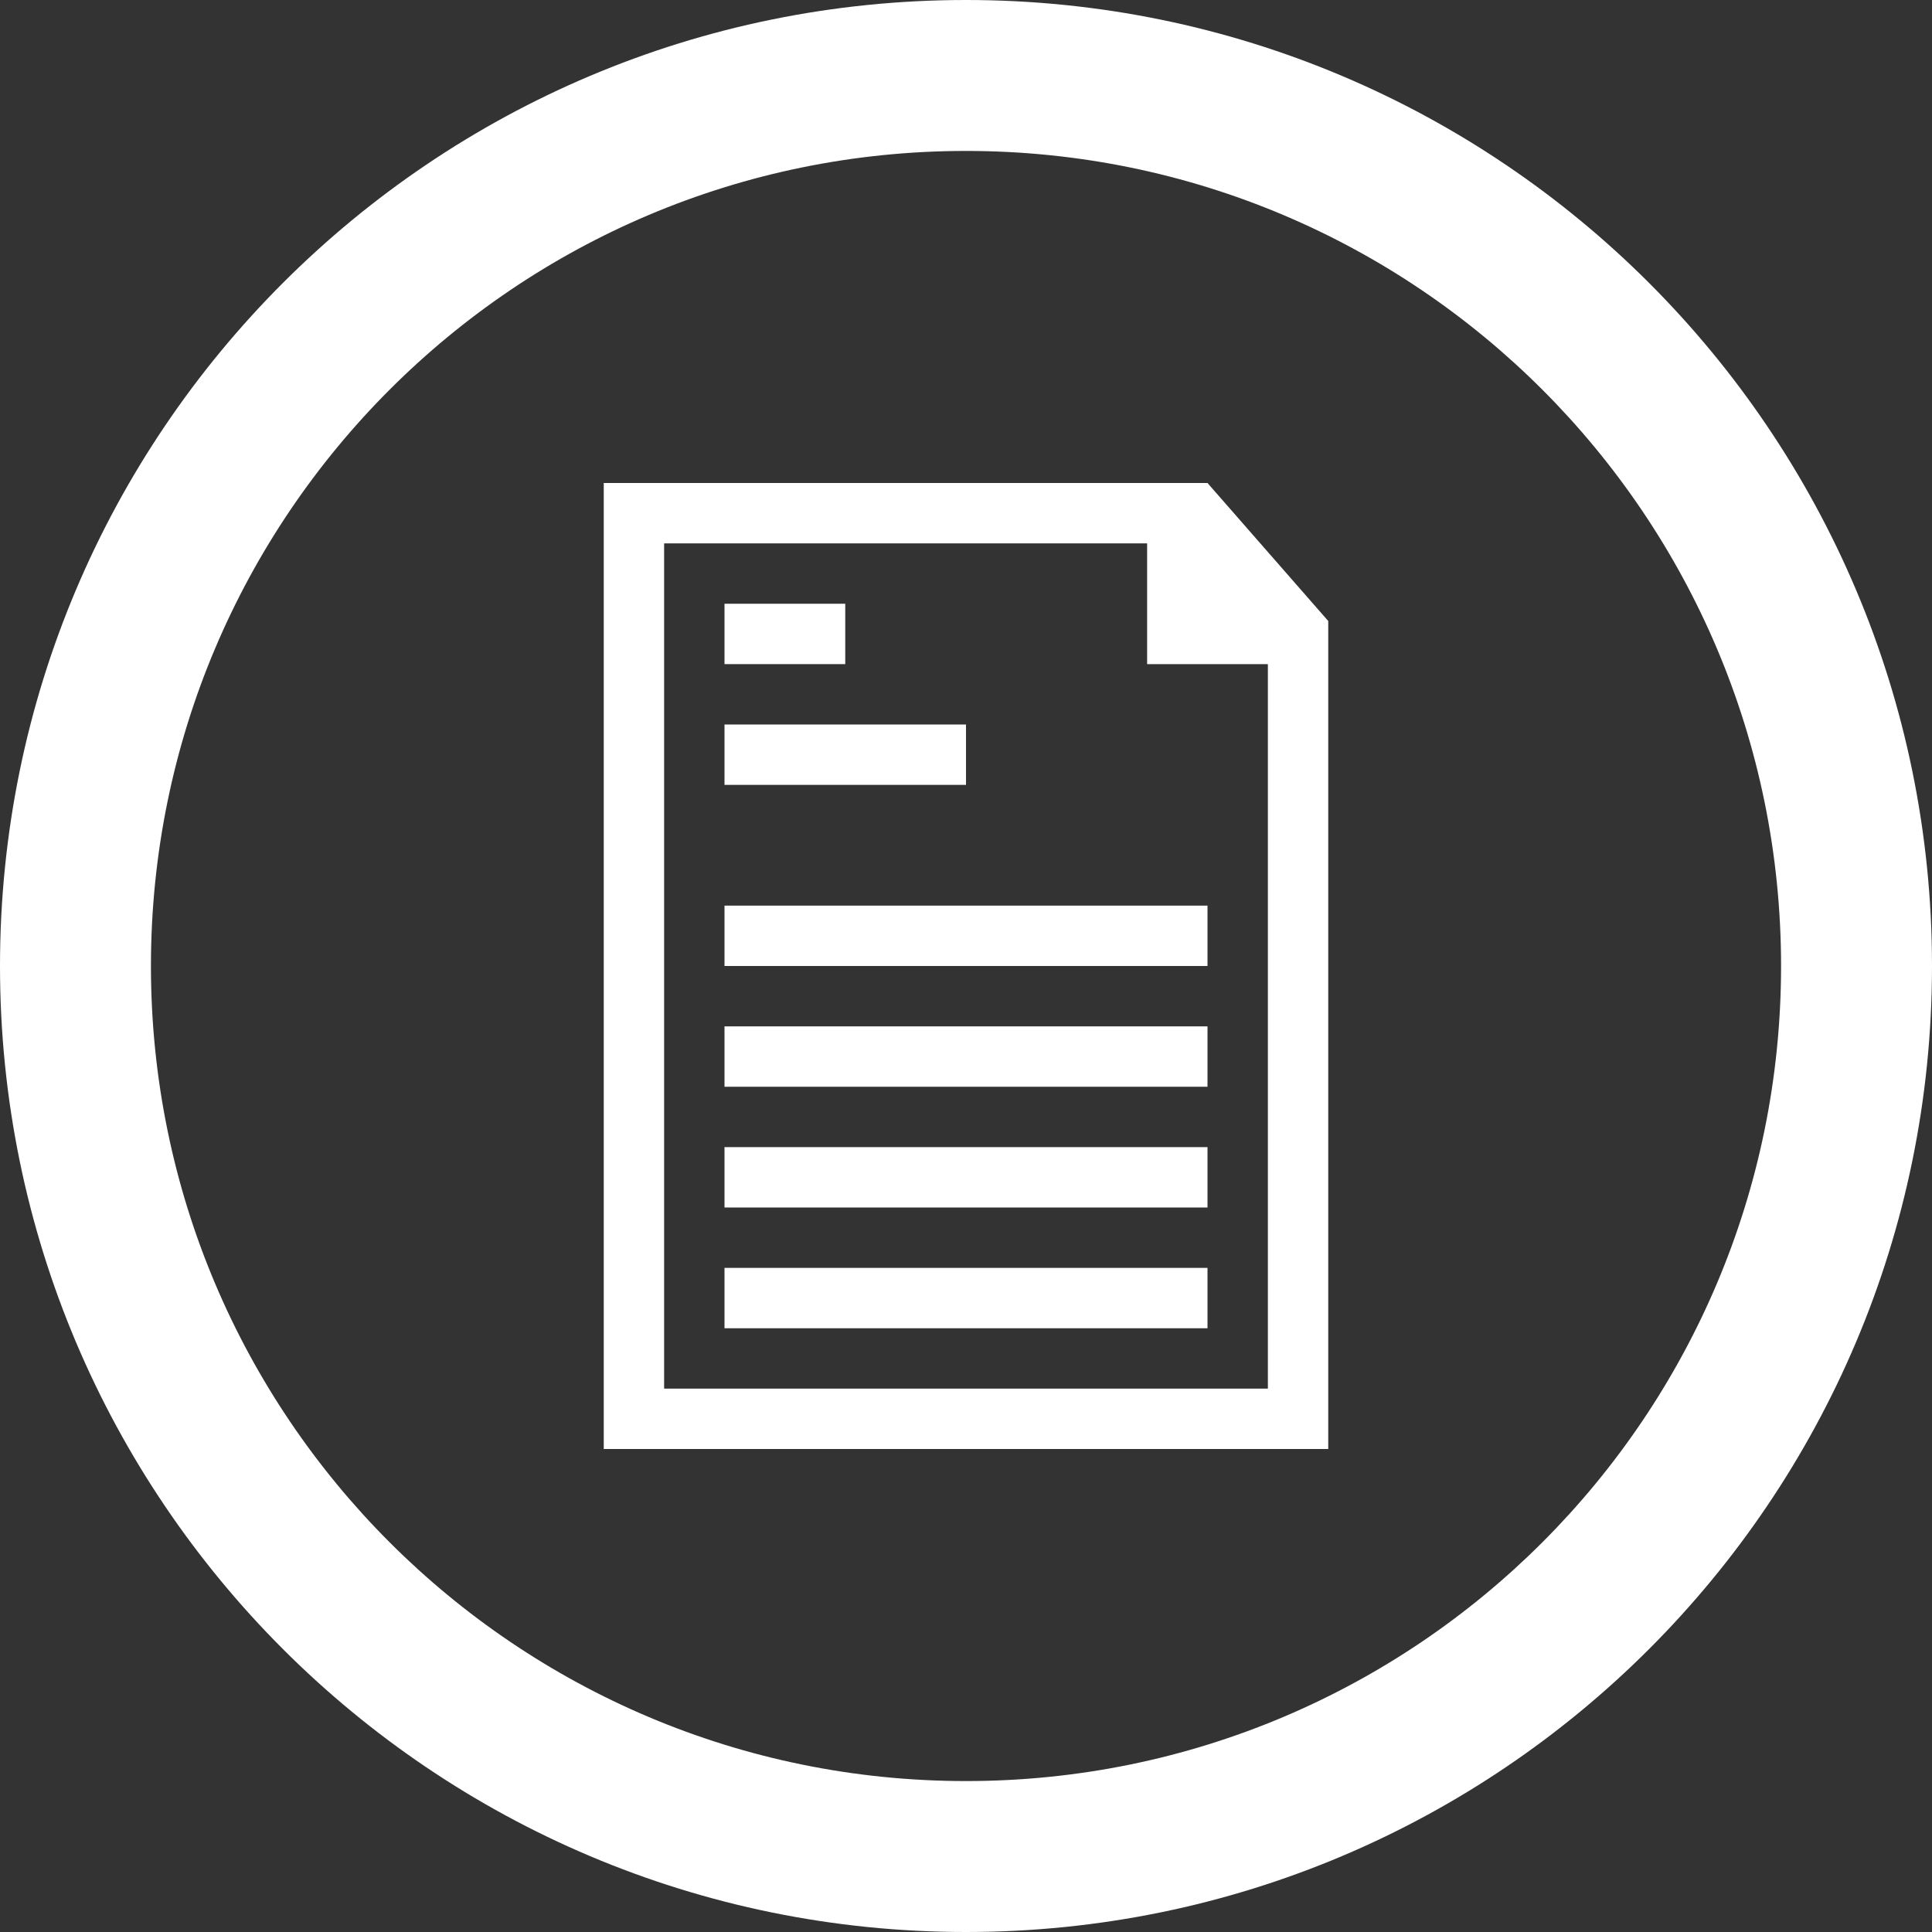 <?xml version="1.0" encoding="UTF-8" standalone="no"?>
<!-- Generator: Adobe Illustrator 16.2.1, SVG Export Plug-In . SVG Version: 6.00 Build 0)  -->

<svg
   xmlns:dc="http://purl.org/dc/elements/1.1/"
   xmlns:cc="http://creativecommons.org/ns#"
   xmlns:rdf="http://www.w3.org/1999/02/22-rdf-syntax-ns#"
   xmlns:svg="http://www.w3.org/2000/svg"
   xmlns="http://www.w3.org/2000/svg"
   xmlns:sodipodi="http://sodipodi.sourceforge.net/DTD/sodipodi-0.dtd"
   xmlns:inkscape="http://www.inkscape.org/namespaces/inkscape"
   version="1.1"
   id="Layer_1"
   x="0px"
   y="0px"
   width="512px"
   height="512px"
   viewBox="0 0 512 512"
   enable-background="new 0 0 512 512"
   xml:space="preserve"
   sodipodi:docname="icon-doc2.svg"
   inkscape:version="0.92.1 r15371"><rect x="0" y="0" width="512" height="512" fill="#333333" stroke="none"/><defs
     id="defs23" /><sodipodi:namedview
     pagecolor="#ffffff"
     bordercolor="#666666"
     borderopacity="1"
     objecttolerance="10"
     gridtolerance="10"
     guidetolerance="10"
     inkscape:pageopacity="0"
     inkscape:pageshadow="2"
     inkscape:window-width="640"
     inkscape:window-height="480"
     id="namedview21"
     showgrid="false"
     inkscape:zoom="0.4609375"
     inkscape:cx="256"
     inkscape:cy="256"
     inkscape:window-x="0"
     inkscape:window-y="0"
     inkscape:window-maximized="0"
     inkscape:current-layer="Layer_1" /><g
     id="g18"
     style="fill:#ffffff"><path
       d="M256,0C114.609,0,0,114.609,0,256s114.609,256,256,256s256-114.609,256-256S397.391,0,256,0z M256,472   c-119.297,0-216-96.703-216-216S136.703,40,256,40s216,96.703,216,216S375.297,472,256,472z"
       id="path2"
       style="fill:#ffffff" /><path
       d="M320,128H160v256h192V164.578L320,128z M176,368V144h128v32h32v192H176z"
       id="path4"
       style="fill:#ffffff" /><rect
       x="192"
       y="272"
       width="128"
       height="16"
       id="rect6"
       style="fill:#ffffff" /><rect
       x="192"
       y="240"
       width="128"
       height="16"
       id="rect8"
       style="fill:#ffffff" /><rect
       x="192"
       y="192"
       width="64"
       height="16"
       id="rect10"
       style="fill:#ffffff" /><rect
       x="192"
       y="160"
       width="32"
       height="16"
       id="rect12"
       style="fill:#ffffff" /><rect
       x="192"
       y="304"
       width="128"
       height="16"
       id="rect14"
       style="fill:#ffffff" /><rect
       x="192"
       y="336"
       width="128"
       height="16"
       id="rect16"
       style="fill:#ffffff" /></g></svg>
